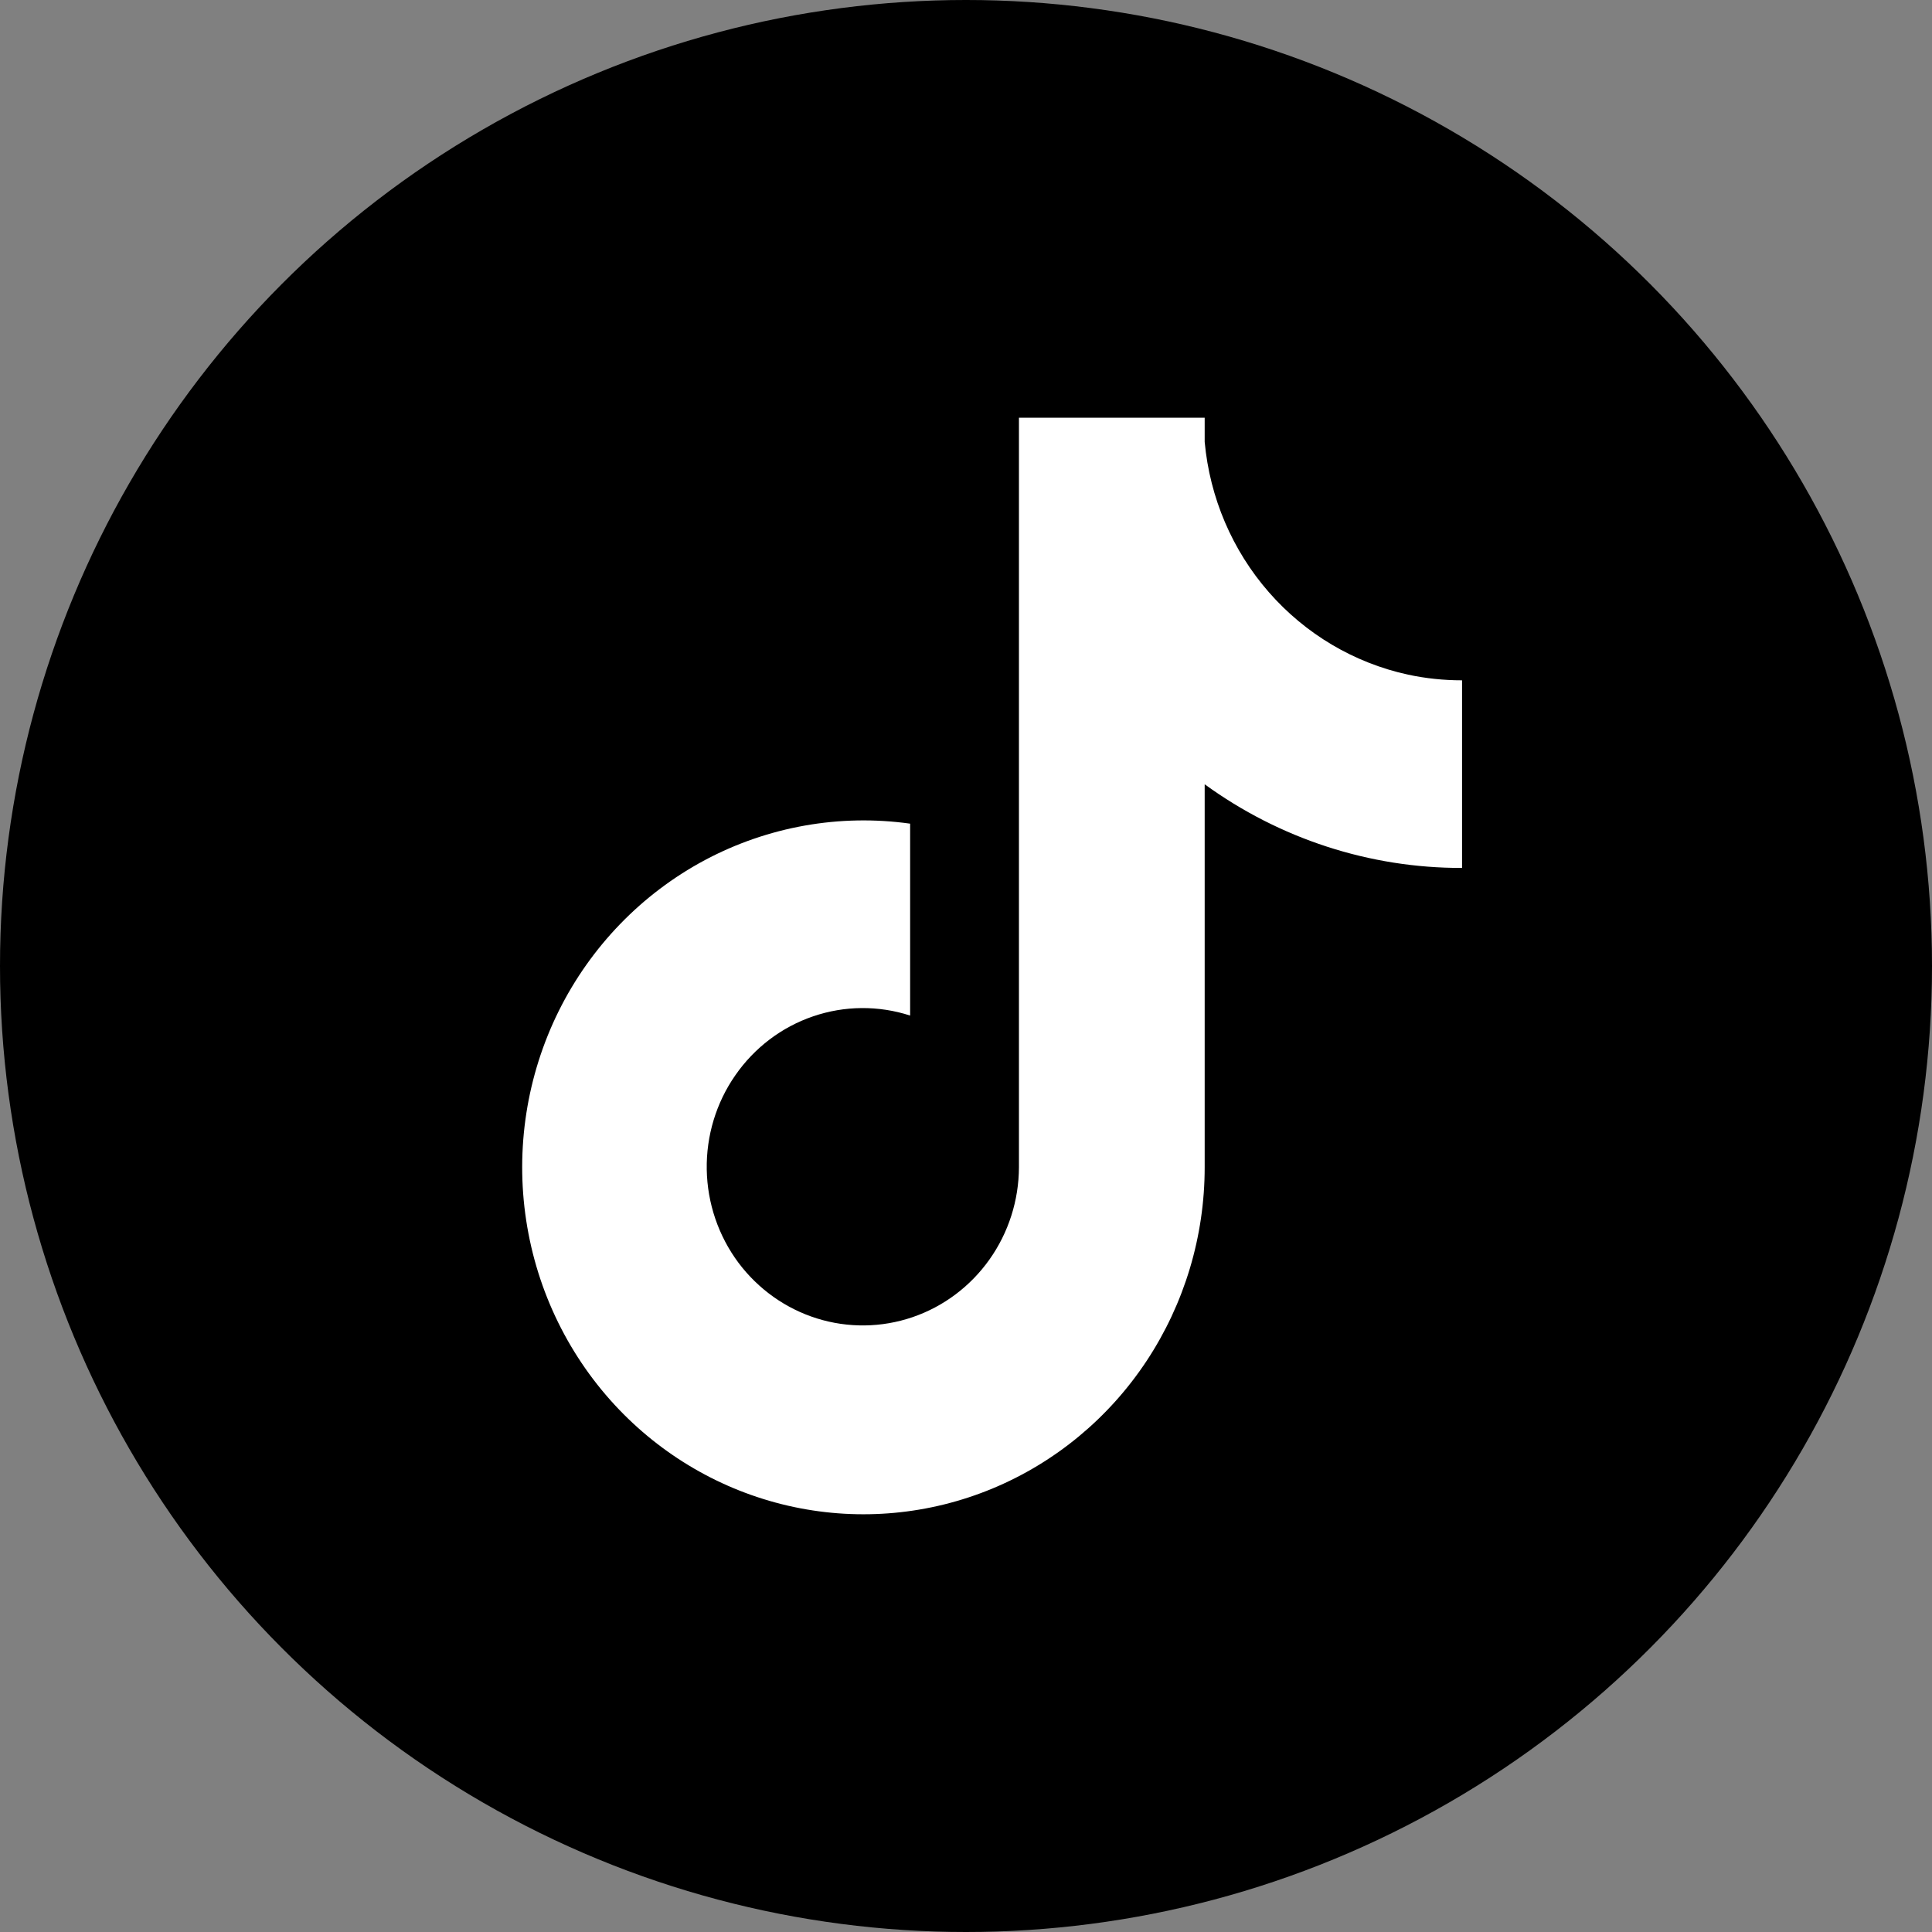 <svg width="37" height="37" viewBox="0 0 37 37" fill="none" xmlns="http://www.w3.org/2000/svg">
<rect x="0" y="0" width="37" height="37" fill="#808080" stroke="none"/>
<circle cx="18.5" cy="18.5" r="18.5" fill="black"/>
<path d="M26.964 12.92C25.933 12.695 24.999 12.142 24.299 11.34C23.599 10.539 23.169 9.531 23.071 8.463V8H19.514V22.354C19.512 22.989 19.314 23.608 18.948 24.123C18.582 24.638 18.067 25.024 17.474 25.226C16.881 25.428 16.241 25.436 15.644 25.249C15.047 25.062 14.522 24.689 14.143 24.184C13.759 23.669 13.546 23.044 13.535 22.398C13.524 21.753 13.715 21.12 14.082 20.593C14.448 20.065 14.97 19.669 15.572 19.464C16.174 19.258 16.825 19.253 17.43 19.449V15.774C16.081 15.585 14.706 15.829 13.499 16.472C12.293 17.116 11.314 18.127 10.7 19.363C10.087 20.6 9.869 22.001 10.077 23.37C10.285 24.74 10.908 26.008 11.86 26.999C12.768 27.944 13.933 28.592 15.205 28.861C16.477 29.13 17.799 29.007 19.002 28.509C20.205 28.01 21.234 27.159 21.959 26.063C22.684 24.966 23.071 23.676 23.071 22.355V15.02C24.509 16.065 26.233 16.626 28 16.622V13.029C27.652 13.029 27.305 12.993 26.964 12.92Z" fill="white"/>
</svg>
